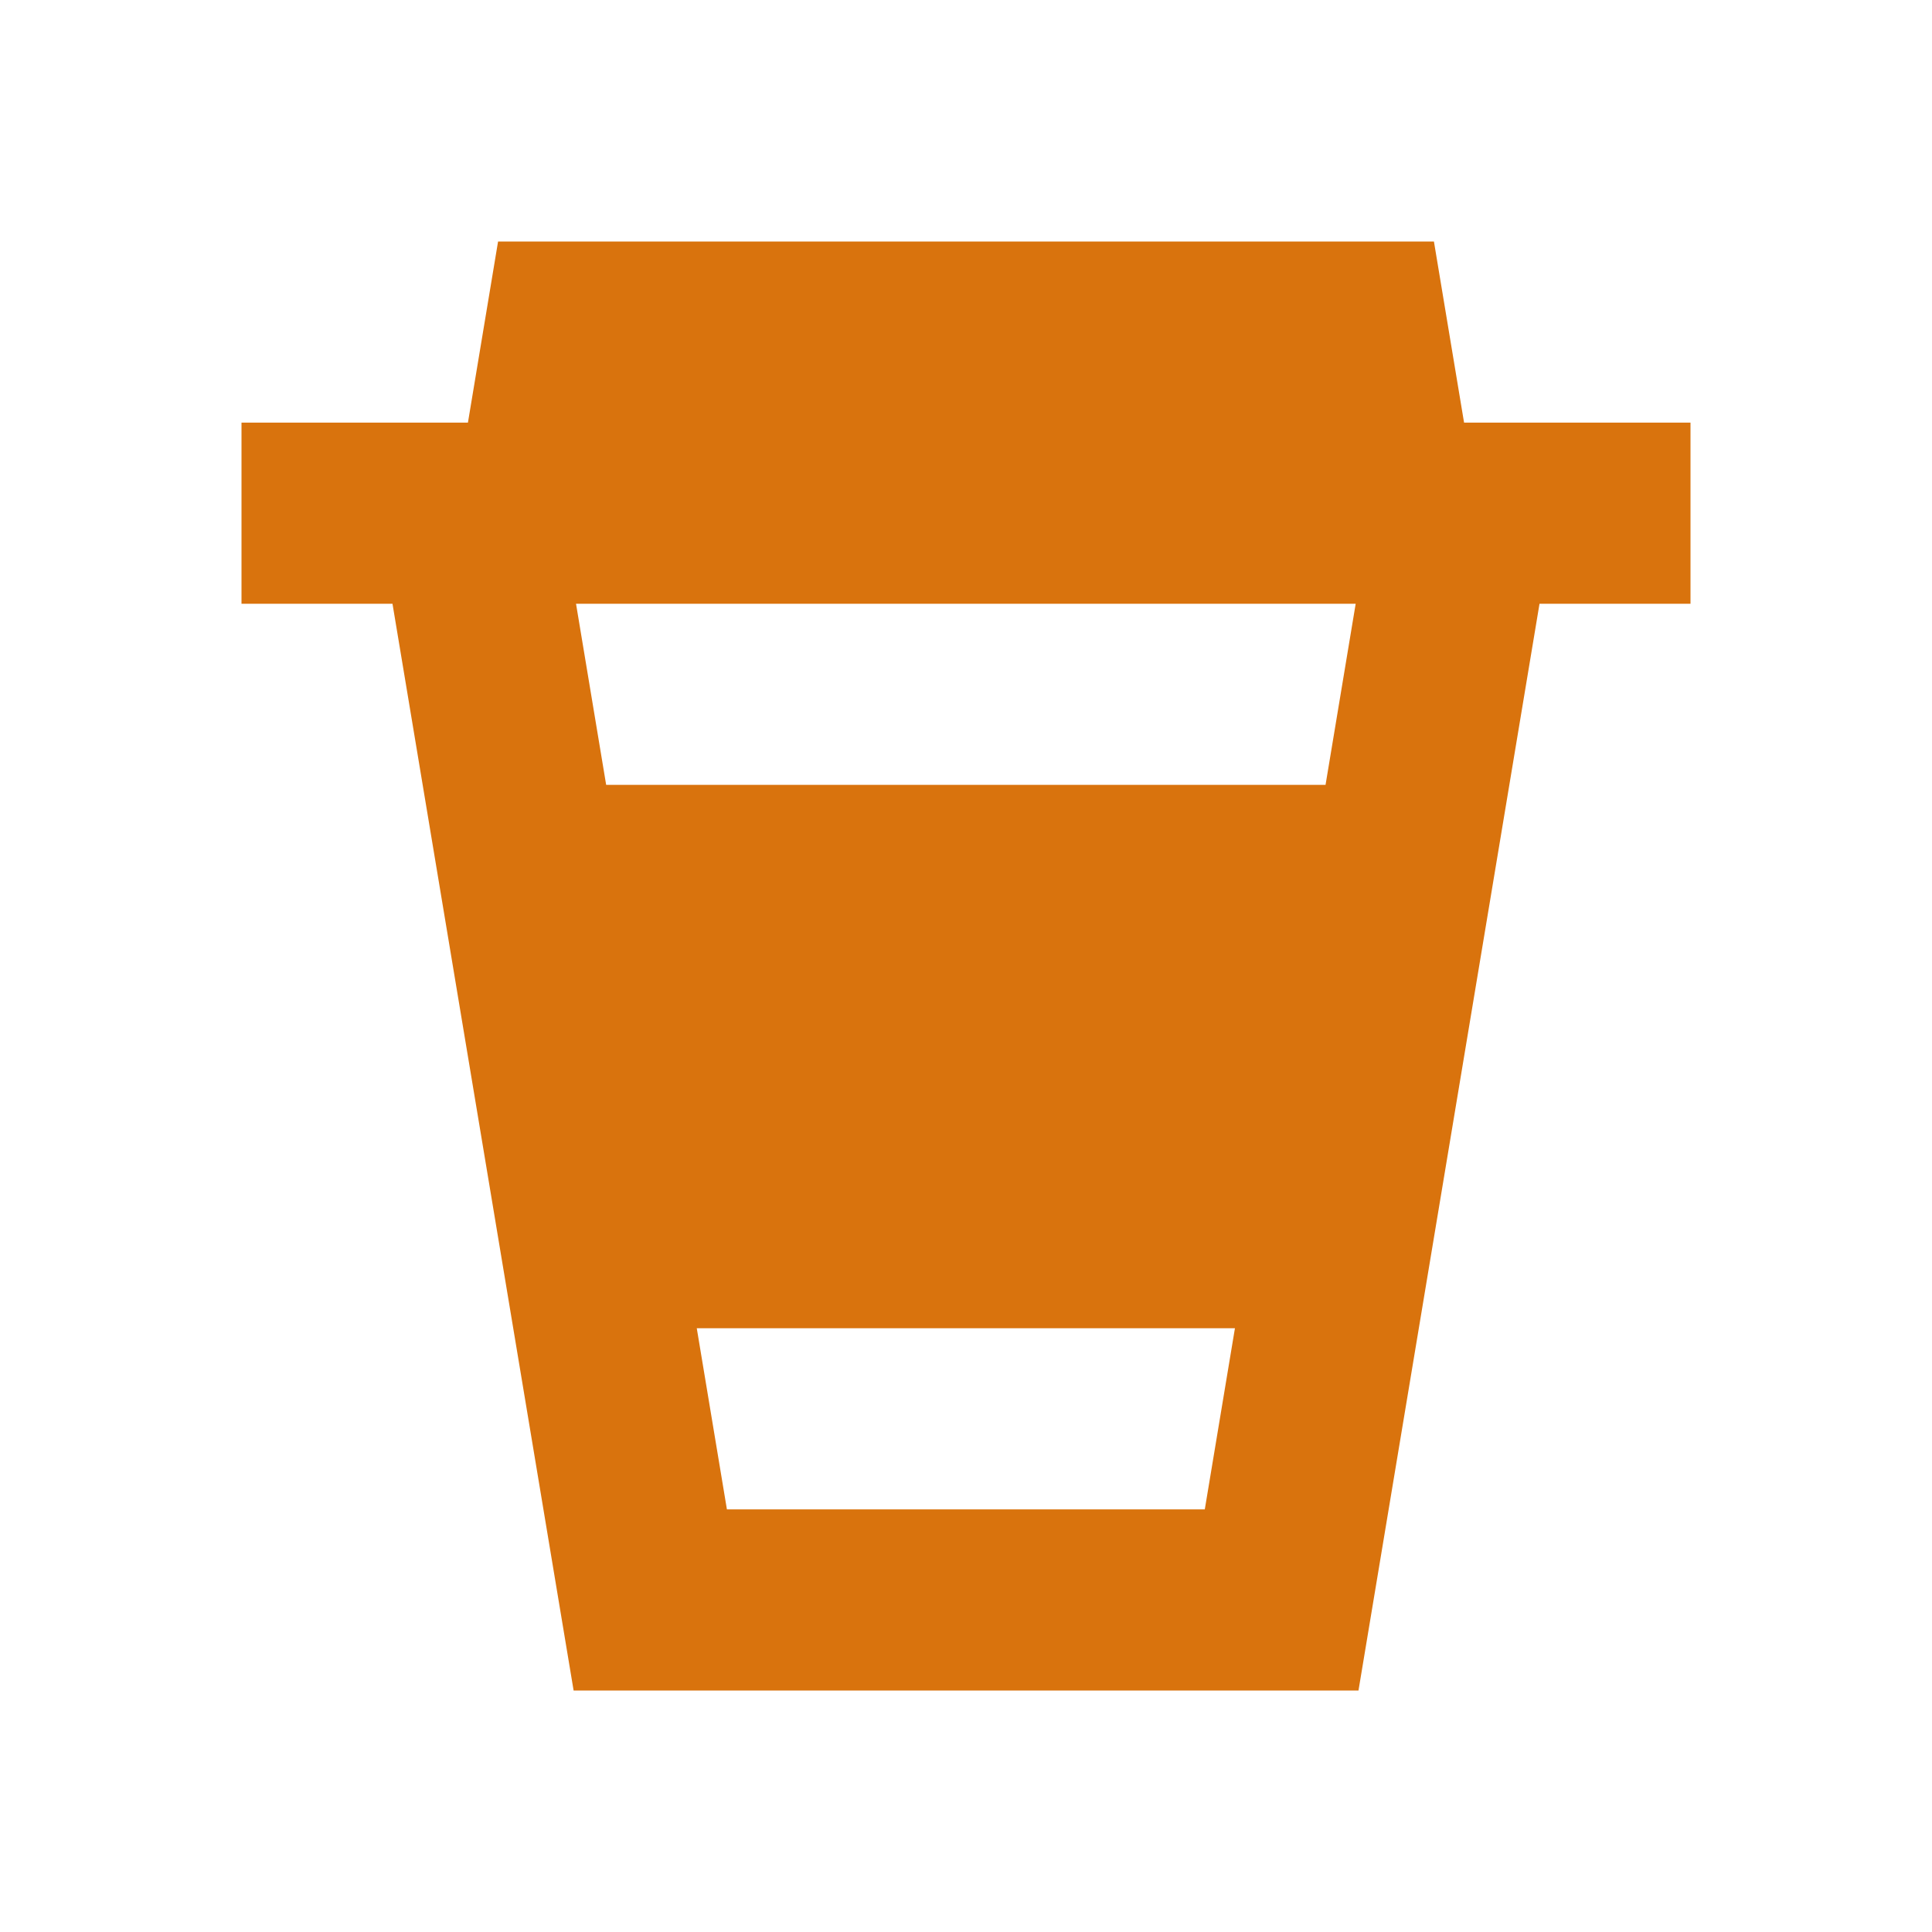 <svg xmlns="http://www.w3.org/2000/svg" viewBox="0 0 20 20" fill="#d9730d"><path d="M17.5 4.375h-2.344L14.844 2.5H5.156l-.312 1.875H2.5V6.25h1.563L5.938 17.5h8.125l1.874-11.25H17.5zm-9.975 11.25-.312-1.875h5.571l-.312 1.875zm6.197-7.5H6.275L5.963 6.25h8.071z" fill="#d9730d"></path></svg>